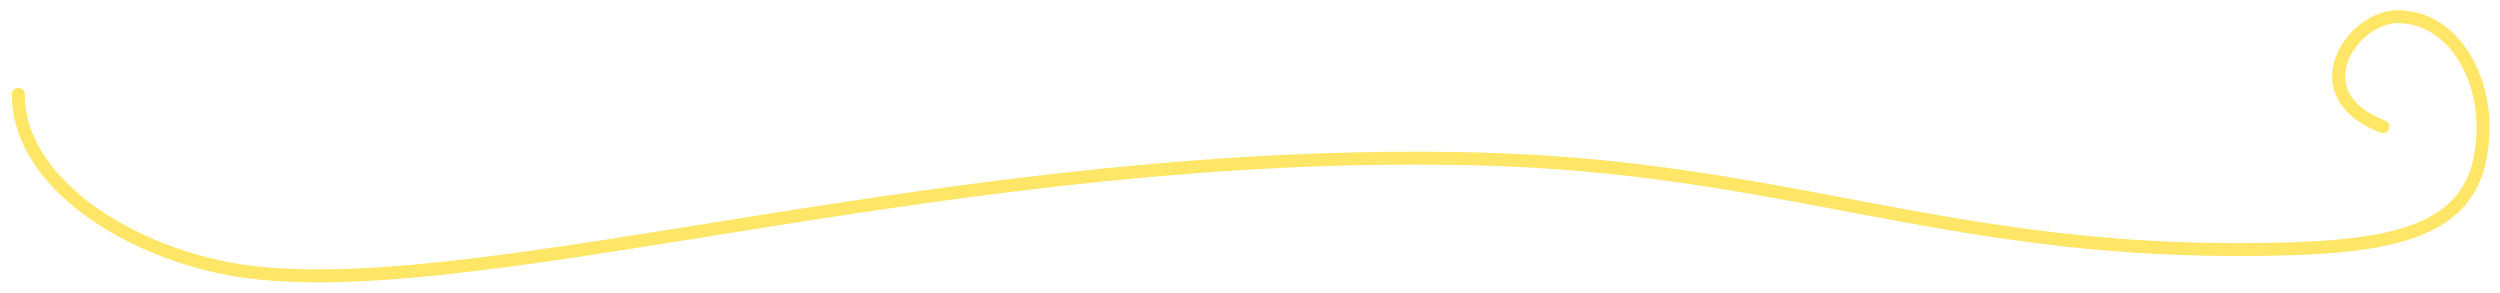 <svg width="401" height="47" fill="none" xmlns="http://www.w3.org/2000/svg"><path d="M2.943 15.128c0 15.047 19.689 26.417 37.355 28.537 38.912 4.67 113.741-20.352 197.154-18.16 47.732 1.255 73.655 14.528 121.404 14.528 25.942 0 39.431-2.499 39.431-19.716 0-8.303-4.82-17.415-13.489-17.642-7.469-.196-16.084 12.453-2.595 17.642" stroke="#FFE666" stroke-width="2.075" stroke-linecap="round" stroke-linejoin="round"/></svg>